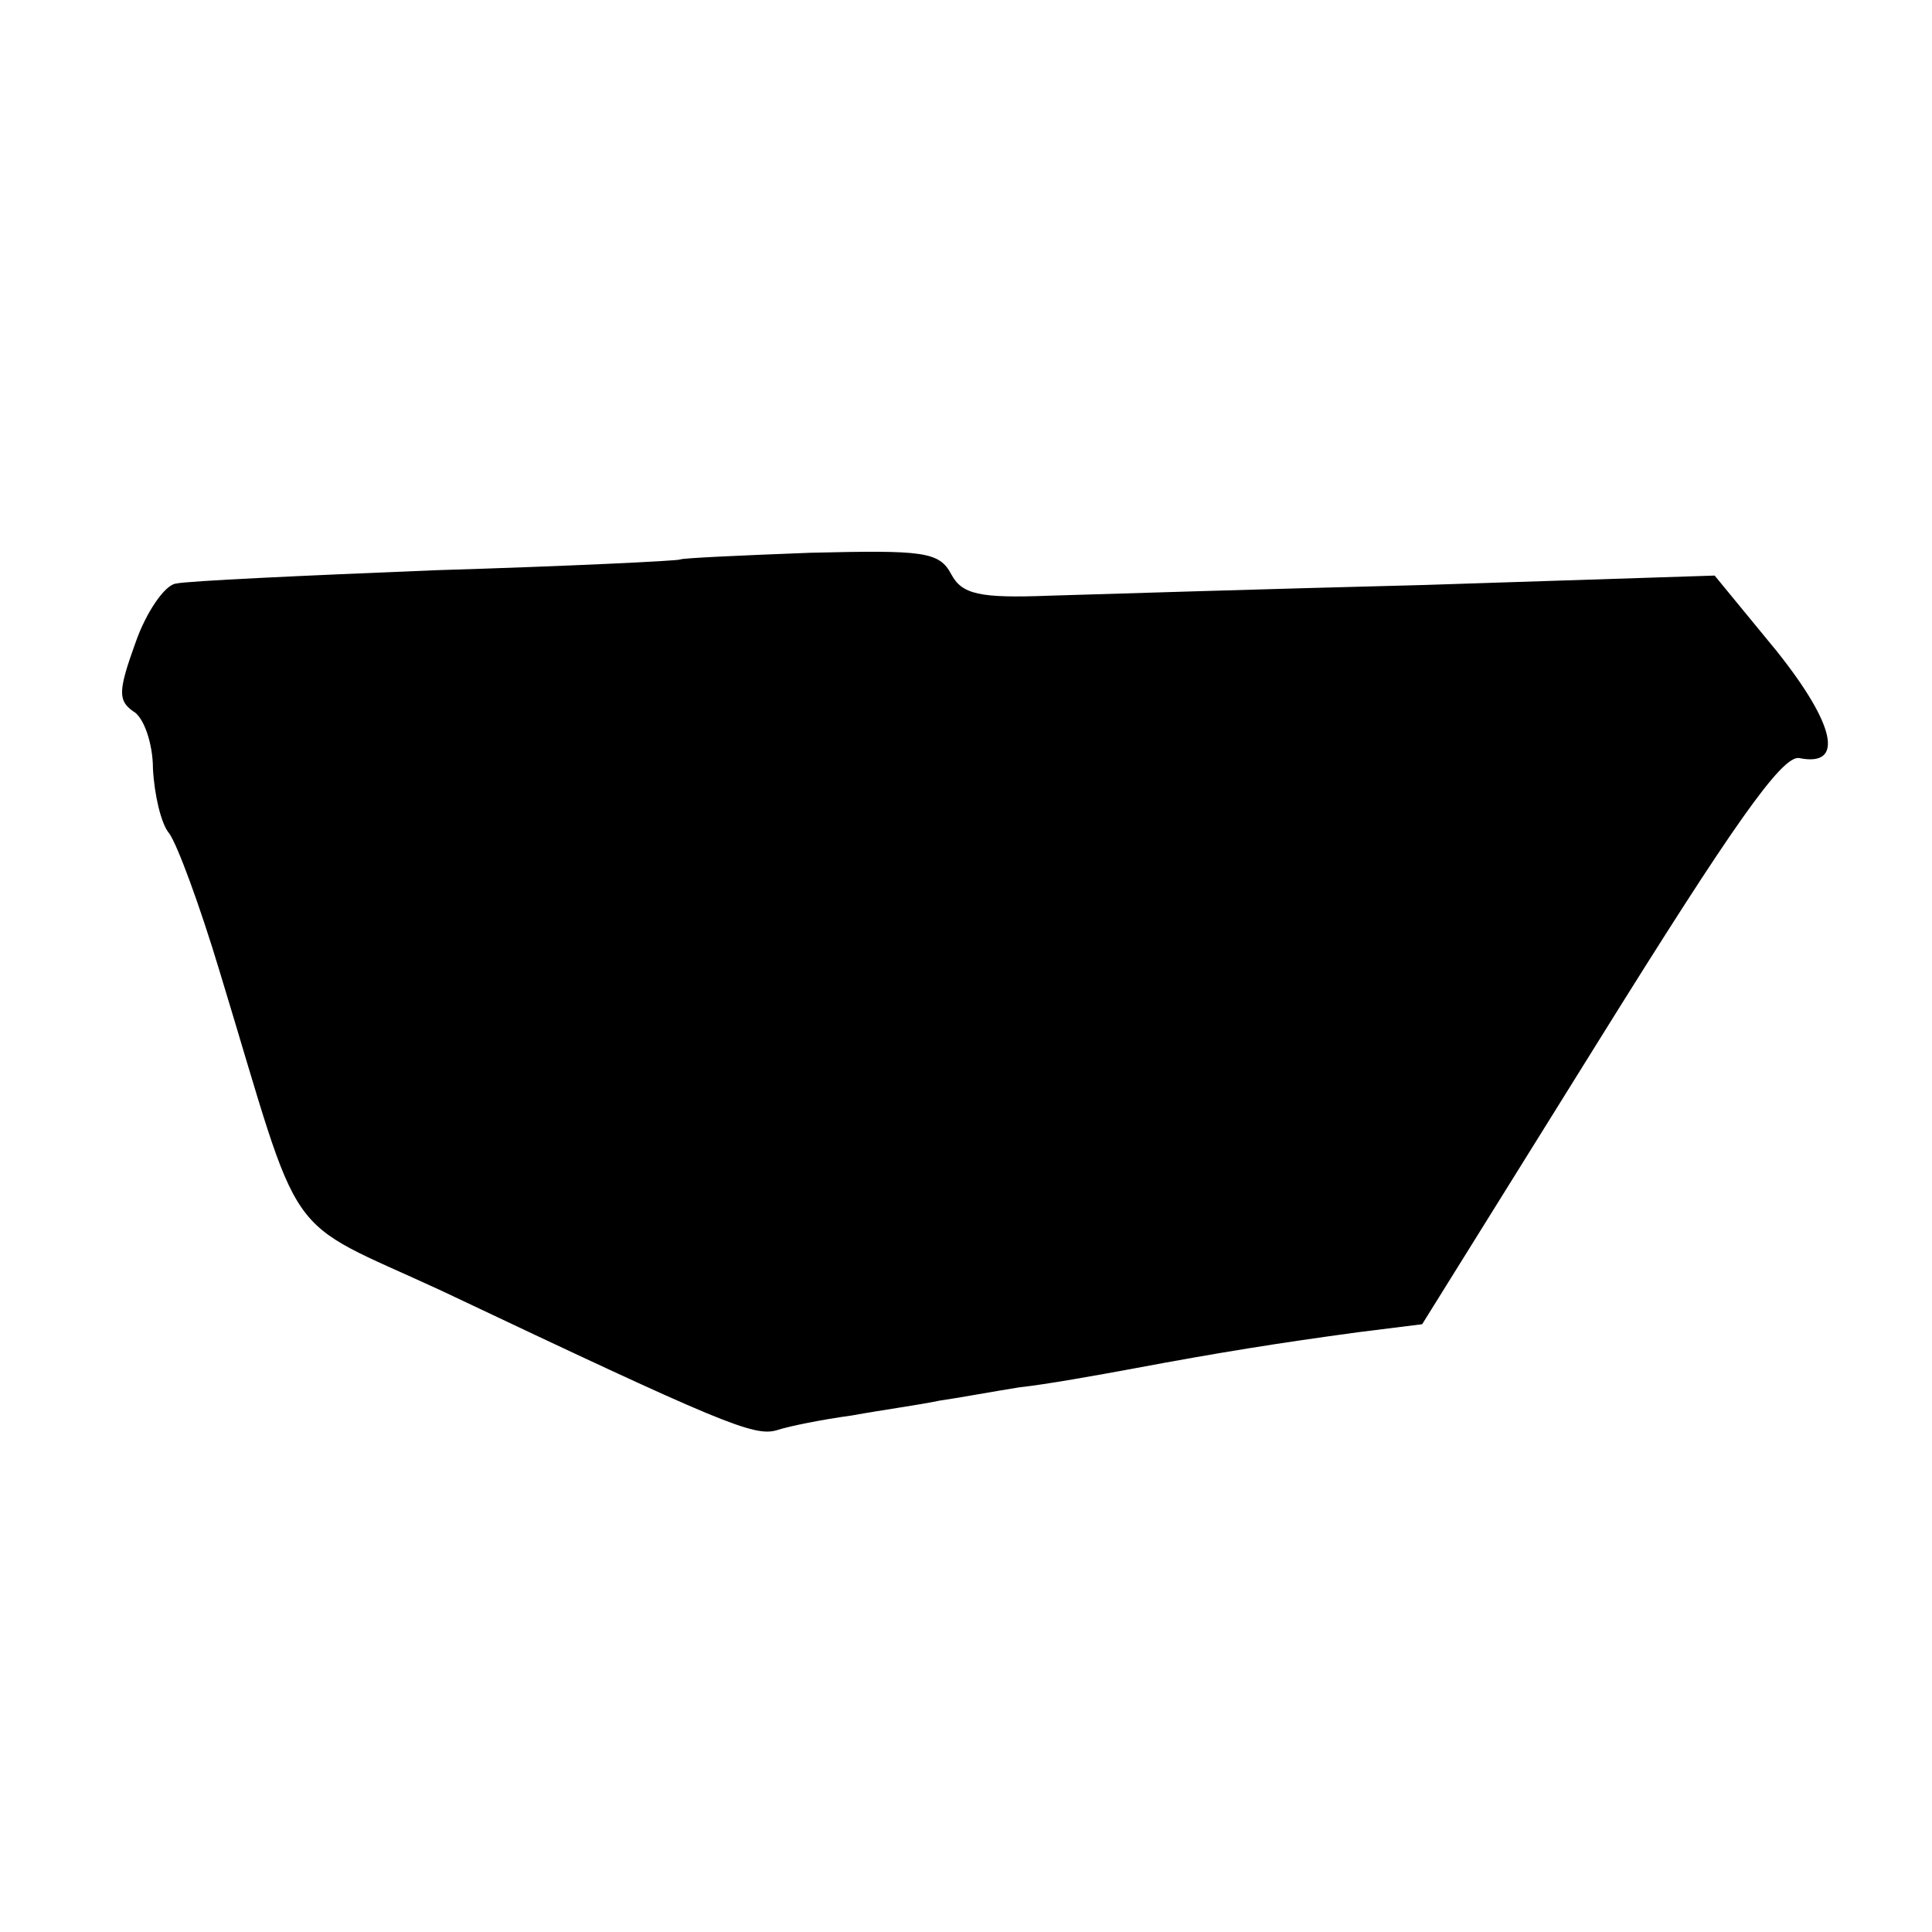 <svg version="1.0" xmlns="http://www.w3.org/2000/svg" width="192" height="192" viewBox="0 0 144 144"><path d="M50.7 41.7c-.1.1-8.3.5-18.2.8-9.9.4-18.6.8-19.4 1-.8.1-2.2 2.1-3 4.4-1.3 3.6-1.3 4.3-.2 5.1.8.4 1.5 2.4 1.5 4.3.1 1.9.6 4.1 1.2 4.8.6.8 2.3 5.4 3.8 10.4 6.3 20.7 4.4 18.1 16.5 23.7 20.9 9.9 23.3 10.9 25 10.4.9-.3 3.4-.8 5.6-1.1 2.2-.4 5.1-.8 6.5-1.1 1.4-.2 4.1-.7 6-1 1.9-.2 5.8-.9 8.5-1.4 6.4-1.2 10.8-1.9 16.7-2.7l4.8-.6 13.2-21.2c9.9-15.9 13.6-21.2 14.9-21 3.4.7 2.7-2.5-1.7-8l-4.6-5.6-21.6.7c-12 .3-24.5.7-28 .8-5.2.2-6.5-.1-7.3-1.6-.9-1.7-2.1-1.8-10.5-1.6-5.3.2-9.6.4-9.7.5z"/></svg>